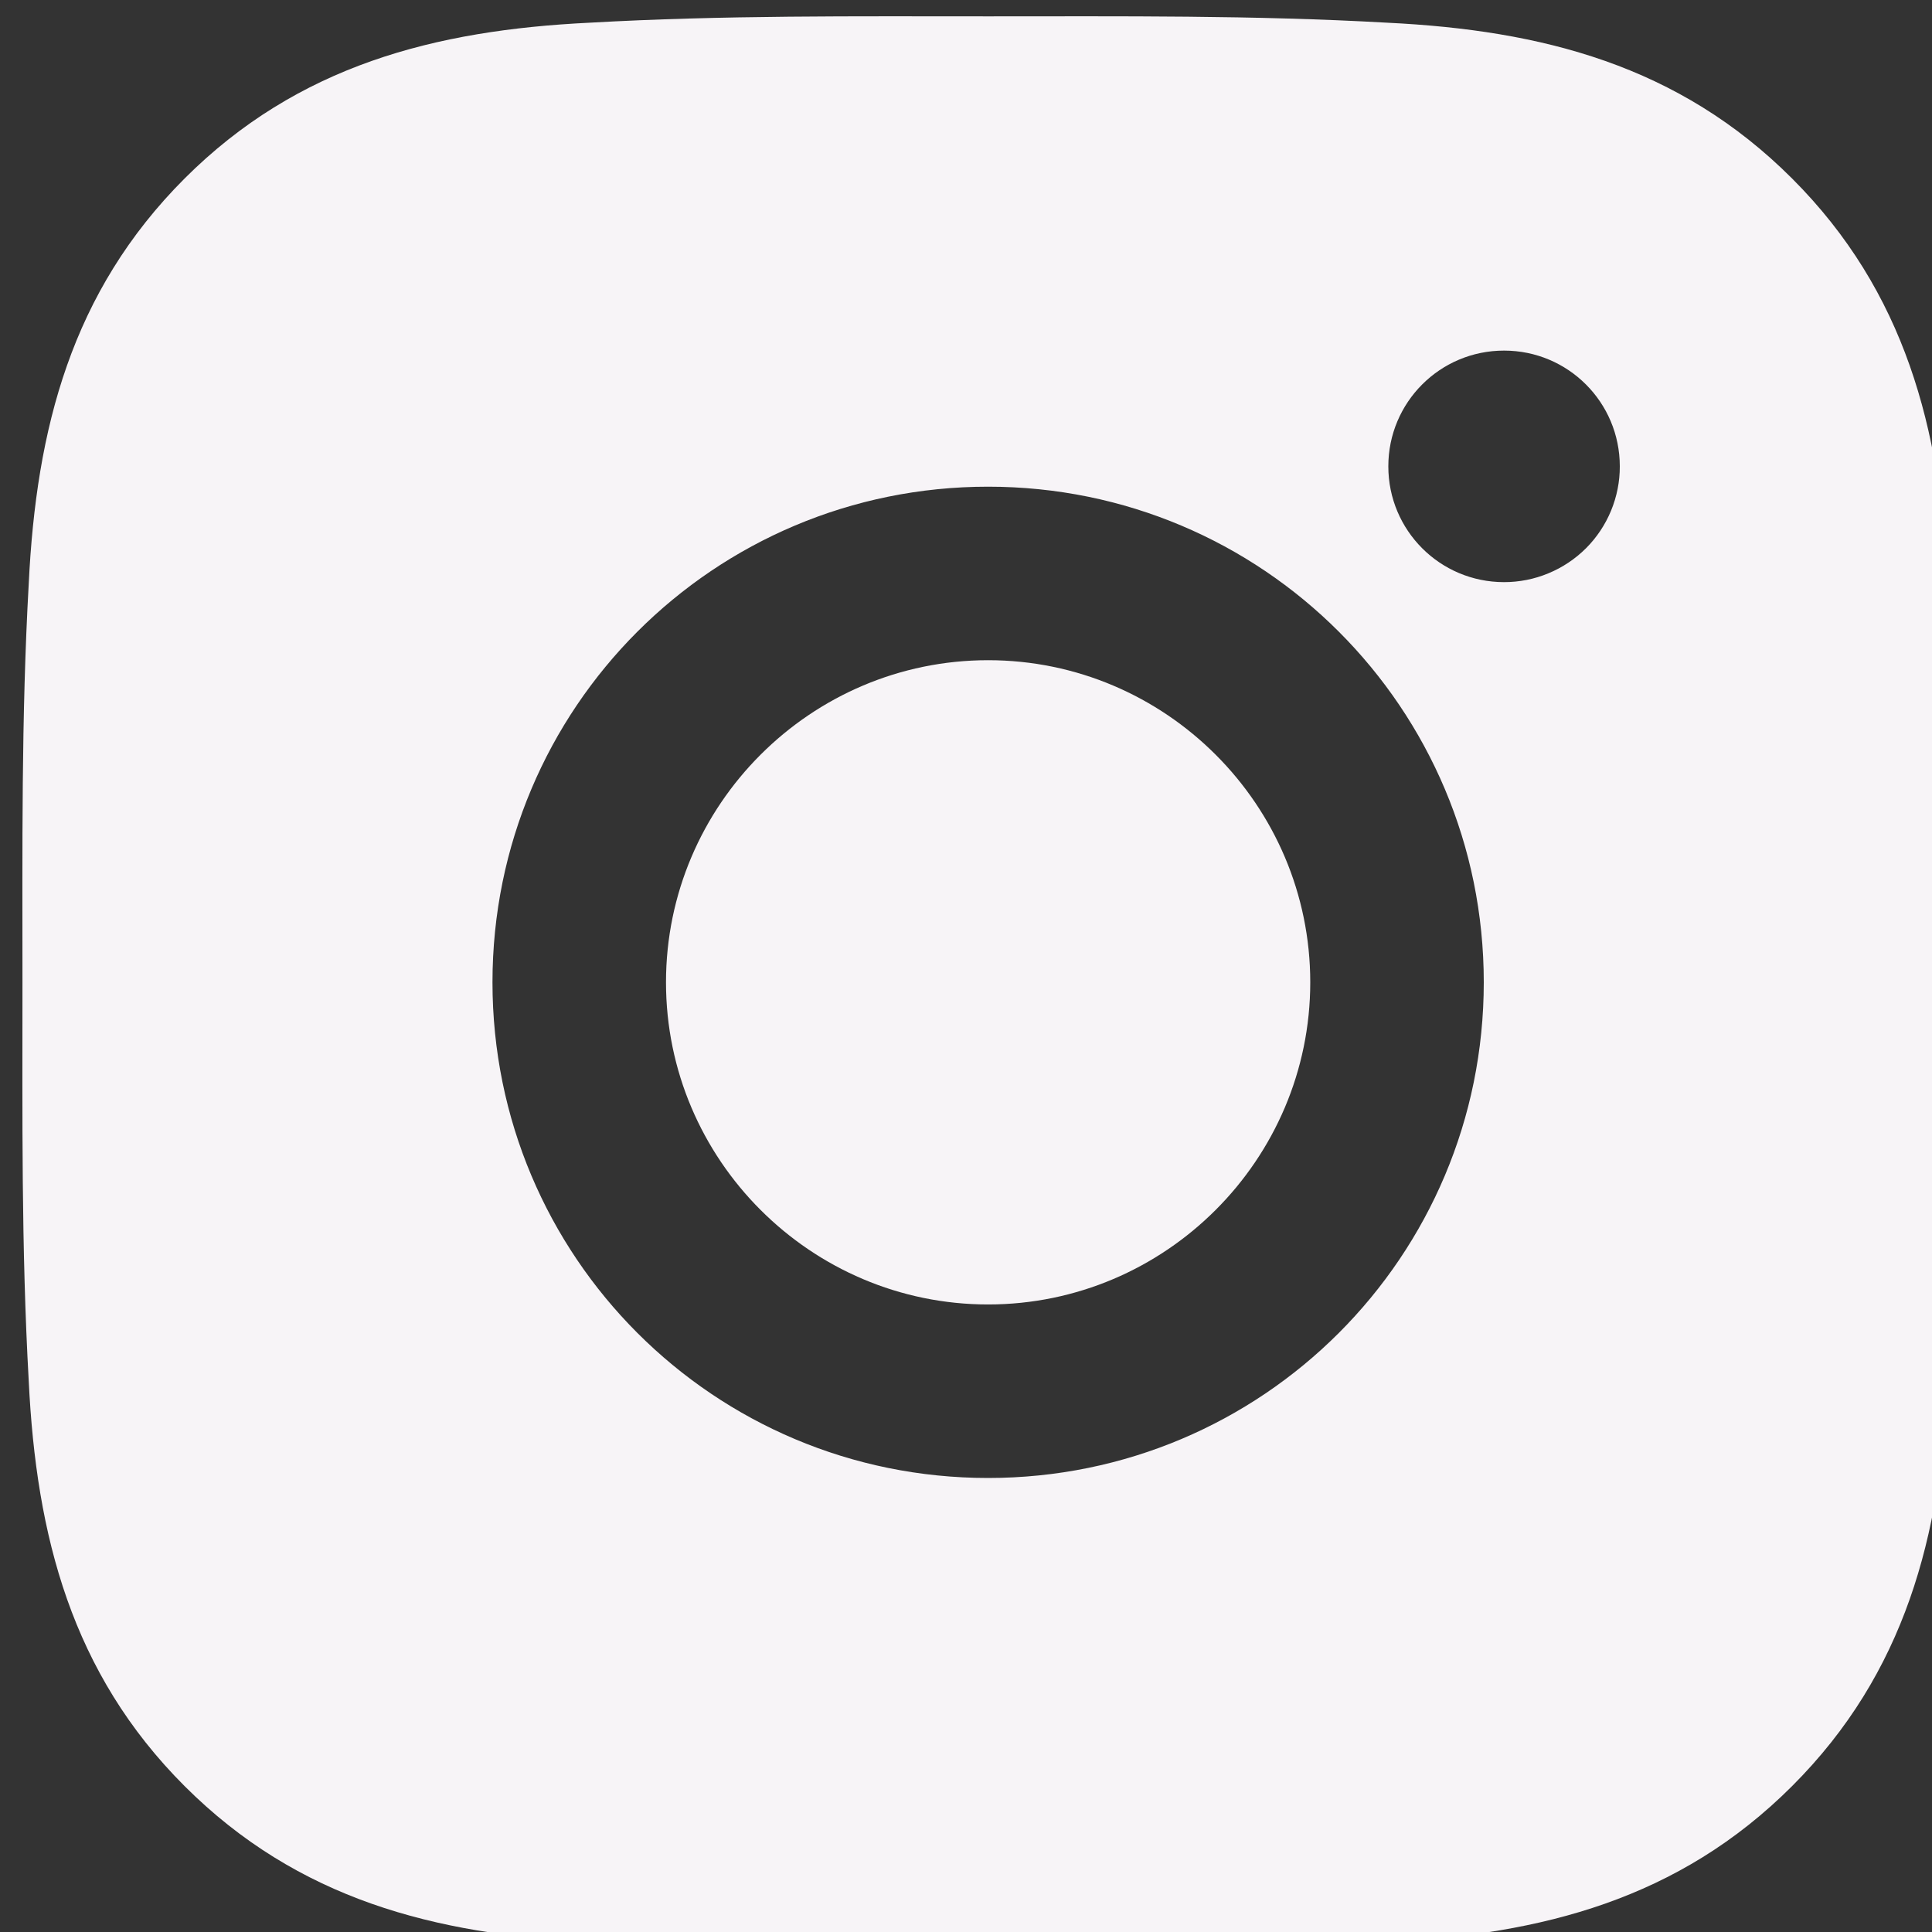 <?xml version="1.0" encoding="UTF-8"?> <svg xmlns="http://www.w3.org/2000/svg" width="32" height="32" viewBox="0 0 32 32" fill="none"><rect x="0" y="0" width="32" height="32" fill="#333333" stroke="none"/> <g clip-path="url(#clip0_625_25)"> <path d="M16.366 10.935C13.428 10.935 11.031 13.332 11.031 16.27C11.031 19.208 13.428 21.606 16.366 21.606C19.304 21.606 21.702 19.208 21.702 16.27C21.702 13.332 19.304 10.935 16.366 10.935ZM32.369 16.27C32.369 14.061 32.389 11.871 32.265 9.666C32.141 7.104 31.557 4.831 29.683 2.957C27.806 1.08 25.537 0.5 22.975 0.376C20.765 0.251 18.576 0.271 16.37 0.271C14.161 0.271 11.971 0.251 9.766 0.376C7.204 0.5 4.931 1.084 3.057 2.957C1.18 4.835 0.6 7.104 0.476 9.666C0.352 11.875 0.372 14.065 0.372 16.27C0.372 18.476 0.352 20.669 0.476 22.875C0.6 25.436 1.184 27.71 3.057 29.583C4.935 31.46 7.204 32.041 9.766 32.165C11.975 32.289 14.165 32.269 16.37 32.269C18.58 32.269 20.769 32.289 22.975 32.165C25.537 32.041 27.81 31.456 29.683 29.583C31.561 27.706 32.141 25.436 32.265 22.875C32.393 20.669 32.369 18.48 32.369 16.27V16.27ZM16.366 24.48C11.823 24.48 8.157 20.813 8.157 16.27C8.157 11.727 11.823 8.061 16.366 8.061C20.909 8.061 24.576 11.727 24.576 16.27C24.576 20.813 20.909 24.48 16.366 24.48ZM24.912 9.642C23.851 9.642 22.995 8.785 22.995 7.724C22.995 6.664 23.851 5.807 24.912 5.807C25.973 5.807 26.829 6.664 26.829 7.724C26.83 7.976 26.78 8.226 26.684 8.459C26.588 8.691 26.447 8.903 26.269 9.081C26.09 9.259 25.879 9.4 25.646 9.496C25.413 9.593 25.164 9.642 24.912 9.642V9.642Z" fill="#F7F4F7"></path> </g> <defs> <clipPath id="clip0_625_25"> <rect width="32" height="32" fill="white"></rect> </clipPath> </defs> </svg> 